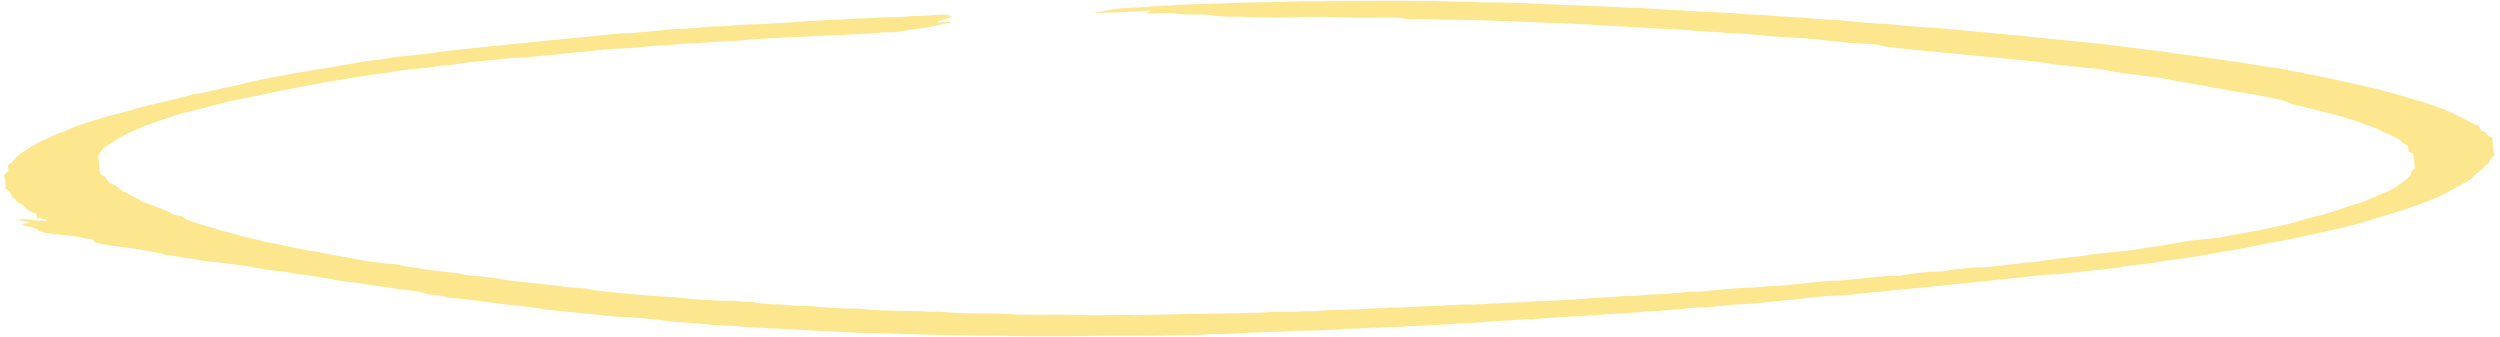 <?xml version="1.0" encoding="UTF-8"?> <svg xmlns="http://www.w3.org/2000/svg" width="453" height="61" viewBox="0 0 453 61" fill="none"><path d="M93.196 10.459L94.972 10.423L107.957 9.156C109.767 8.929 111.606 8.795 113.305 8.767L119.504 8.231C119.966 8.238 120.459 8.23 120.974 8.206C122.583 8.042 124.243 7.874 126.015 7.797L126.015 7.797C127.366 7.763 128.78 7.682 130.212 7.557C131.287 7.444 132.356 7.393 133.295 7.409C134.985 7.237 136.675 7.1 138.337 7C139.715 6.947 141.117 6.874 142.533 6.781C143.74 6.658 144.916 6.715 146.177 6.617L146.177 6.618C147.422 6.538 148.642 6.487 149.82 6.465C151.391 6.419 152.957 6.322 154.525 6.246C156.094 6.181 157.703 6.079 159.325 5.944C159.668 5.891 160.032 5.854 160.381 5.837C162.119 5.94 163.764 5.607 165.412 5.326C166.184 5.211 166.973 5.109 167.769 5.024L172.399 4.067C172.07 3.831 170.381 4.199 169.953 4.015L169.934 3.82C169.93 3.79 170.879 3.62 171.273 3.508L171.276 3.508C171.837 3.346 172.194 3.167 172.291 3.001C172.292 2.789 171.706 2.651 170.783 2.647C169.639 2.732 168.506 2.799 167.397 2.846C166.394 2.858 165.338 2.907 164.259 2.989C163.911 3.038 163.552 3.075 163.204 3.096C161.801 3.064 160.25 3.106 158.64 3.219C156.778 3.408 155.242 3.295 153.582 3.464C151.922 3.632 150.539 3.545 148.829 3.708C147.767 3.774 146.717 3.822 145.692 3.851C144.636 3.958 143.528 4.071 142.416 4.122C140.866 4.176 139.277 4.265 137.665 4.387C135.419 4.417 133.018 4.552 130.591 4.785L129.32 4.78C127.046 4.907 124.591 5.26 122.403 5.244L114.196 6.016L112.42 6.052C101.604 7.151 90.724 8.132 79.466 9.401L77.618 9.723L73.493 10.142C72.959 10.175 72.412 10.231 71.883 10.306C70.004 10.644 67.994 10.918 65.967 11.114C64.014 11.497 61.993 11.858 59.927 12.194C58.341 12.418 56.797 12.676 55.328 12.961C54.331 13.145 53.227 13.299 52.28 13.488L52.283 13.488C48.839 14.061 45.635 14.737 42.827 15.484C41.081 15.822 39.416 16.185 37.854 16.569C37.437 16.681 36.965 16.785 36.463 16.876C35.922 16.966 35.371 17.05 34.812 17.127C34.072 17.337 33.281 17.572 32.439 17.793C31.596 18.013 30.651 18.213 29.758 18.428L29.758 18.427C27.702 18.868 25.804 19.346 24.108 19.85C23.75 19.971 23.335 20.087 22.872 20.194C19.676 21 16.778 21.854 14.236 22.738C13.351 23.059 12.536 23.383 11.793 23.711C8.929 24.801 6.647 25.915 5.014 27.019C3.71 27.757 2.811 28.489 2.338 29.195C2.364 29.451 1.331 29.774 1.408 30.035C1.485 30.297 1.46 30.548 1.487 30.814C1.564 30.878 1.571 30.951 1.509 31.029C0.804 31.485 0.586 31.924 0.874 32.305L1.021 33.75C0.904 33.909 0.919 34.058 1.066 34.191C1.777 34.688 2.175 35.231 2.247 35.809C2.502 35.868 2.696 35.938 2.828 36.02C2.854 36.276 2.88 36.532 3.357 36.742C3.835 36.953 4.304 37.05 4.278 37.291L4.278 37.29C4.52 37.685 4.983 38.051 5.66 38.382C6.481 38.596 6.832 38.9 6.663 39.253C6.631 39.329 6.638 39.401 6.685 39.468C7.308 39.592 7.98 39.7 8.552 39.827C8.623 39.853 8.627 39.89 8.563 39.929C8.501 39.968 8.376 40.007 8.218 40.037C6.492 40.047 5.648 39.76 4.119 39.719C3.975 39.719 3.808 39.736 3.667 39.765C3.535 39.803 3.464 39.847 3.467 39.883C3.471 39.92 3.55 39.948 3.687 39.96C3.948 40.026 4.309 40.072 4.62 40.134L5.502 40.303L3.909 40.631L3.906 40.63C4.185 40.766 4.52 40.891 4.91 41.005C5.975 41.208 6.711 41.486 7.078 41.82C7.311 41.977 7.722 42.104 8.283 42.194C8.7 42.274 9.166 42.341 9.678 42.394L12.351 42.692L12.351 42.692C13.171 42.755 13.885 42.854 14.463 42.984C15.042 43.174 16.064 43.236 16.844 43.415L17.257 43.984L17.26 43.984C18.848 44.328 20.682 44.614 22.735 44.836C25.154 45.151 27.336 45.532 29.254 45.975C29.575 46.074 29.959 46.159 30.397 46.231C31.935 46.354 32.778 46.661 34.168 46.81C35.554 46.959 36.608 47.308 38.297 47.426C39.986 47.544 41.075 47.744 42.463 47.904C43.612 48.025 44.649 48.179 45.558 48.365C47.048 48.688 48.78 48.953 50.721 49.155C51.665 49.237 52.467 49.361 53.099 49.525C53.569 49.639 54.163 49.726 54.852 49.782C56.853 49.972 58.211 50.331 60.014 50.561C60.808 50.779 61.838 50.944 63.064 51.048C64.337 51.188 65.494 51.361 66.521 51.567C67.459 51.792 69.041 51.859 70.127 52.049C71.836 52.362 73.991 52.557 75.902 52.849L77.731 53.336C78.713 53.495 80.193 53.541 80.778 53.813L80.778 53.814C81.022 53.89 81.356 53.947 81.76 53.983C84.206 54.202 86.507 54.466 88.654 54.774C90.649 55.061 92.78 55.311 95.033 55.523C96.19 55.644 97.244 55.797 98.178 55.98C98.941 56.116 99.821 56.221 100.804 56.292L110.614 57.273L110.611 57.273C111.084 57.338 111.638 57.38 112.25 57.396C114.508 57.484 116.586 57.641 118.447 57.864C119.878 57.957 120.67 58.228 122.153 58.306C123.636 58.383 124.968 58.495 126.351 58.603C127.733 58.712 128.1 58.819 129.072 58.886C130.045 58.953 131.775 58.984 133.105 59.046C134.433 59.108 134.965 59.333 136.335 59.318L136.335 59.318C137.417 59.348 138.429 59.409 139.353 59.498C140.303 59.509 141.209 59.542 142.056 59.596C143.685 59.719 145.392 59.815 147.168 59.883C148.856 59.991 150.743 60.048 152.279 60.151C153.059 60.169 153.809 60.2 154.524 60.244C155.755 60.345 157.151 60.388 158.655 60.373C160.422 60.395 162.124 60.447 163.754 60.527C168.85 60.662 173.948 60.806 179.286 60.812C182.032 60.813 184.383 60.947 187.379 60.922C191.398 60.949 195.518 60.924 199.723 60.847C201.739 60.812 203.708 60.806 205.616 60.828C207.985 60.864 210.485 60.832 213.08 60.733L213.584 60.681C214.943 60.733 216.459 60.716 218.052 60.631C219.661 60.468 221.046 60.596 222.662 60.473L222.66 60.474C223.643 60.472 224.712 60.42 225.796 60.32C226.851 60.213 227.824 60.28 228.885 60.203C229.944 60.126 231.88 60.178 233.59 59.984C234.125 59.941 234.643 59.923 235.108 59.933C237.715 59.933 240.503 59.828 243.362 59.622C244.669 59.489 245.65 59.638 246.956 59.485L246.958 59.484C248.052 59.378 249.122 59.337 250.047 59.368C251.557 59.214 252.787 59.306 254.245 59.169C255.706 59.031 257.031 59.062 258.442 58.96C259.854 58.858 261.228 58.853 262.64 58.761L262.64 58.761C263.912 58.645 265.166 58.581 266.333 58.572C266.683 58.547 267.04 58.51 267.388 58.465C269.2 58.282 271.005 58.158 272.739 58.096C274.162 58.107 276.008 57.764 277.443 57.867C277.79 57.855 278.159 57.817 278.501 57.759C280.998 57.572 283.476 57.417 285.924 57.295C286.693 57.362 287.686 57.116 288.446 57.101C289.301 57.074 290.181 57.026 291.074 56.958C292.282 56.836 293.504 56.856 294.716 56.775C295.928 56.693 296.88 56.555 297.986 56.442C298.928 56.389 299.86 56.35 300.77 56.325L304.9 55.957C305.43 55.882 305.976 55.827 306.51 55.793C308.216 55.759 310.044 55.633 311.861 55.426C313.57 55.229 315.29 55.108 316.907 55.068C317.624 55.025 318.36 54.95 319.071 54.848C322.34 54.516 325.569 54.26 328.831 53.856C330.452 53.661 332.093 53.556 333.577 53.55C345.96 52.364 358.286 51.112 370.504 49.798L372.78 49.691L383.892 48.499L385.638 48.167L385.638 48.166C387.99 47.942 390.325 47.624 392.507 47.231C394.67 46.984 396.795 46.678 398.818 46.32C400.667 46.007 402.512 45.654 404.363 45.352C405.399 45.184 406.402 44.999 407.357 44.8C408.005 44.672 408.601 44.529 409.248 44.401C411.394 44.006 413.591 43.618 415.685 43.208C417.779 42.799 419.311 42.374 421.202 41.975L421.2 41.975C424.217 41.35 426.976 40.657 429.377 39.923L436.177 37.813C438.023 37.175 439.758 36.529 441.368 35.878C442.264 35.511 443.01 35.14 443.596 34.771C444.607 34.233 445.572 33.701 446.534 33.168L446.531 33.168C447.418 32.738 447.995 32.308 448.233 31.898C448.515 31.62 448.877 31.338 449.317 31.053C449.715 30.731 450.023 30.413 450.236 30.101C450.402 29.926 450.657 29.747 450.996 29.568C450.999 29.148 451.314 28.701 451.928 28.241C452.061 28.081 452.045 27.931 451.883 27.801L451.58 24.819C450.134 24.583 451.038 23.974 449.64 23.743L449.142 22.831C447.87 22.328 447.007 21.816 446.04 21.313C444.143 20.264 441.733 19.3 438.834 18.433C437.419 18.007 435.903 17.602 434.538 17.172C432.108 16.457 429.443 15.791 426.557 15.177C423.747 14.541 420.939 13.905 417.782 13.356C417.35 13.1 416.024 13.059 415.292 12.874L415.294 12.874C414.474 12.665 413.555 12.479 412.542 12.315C411.662 12.166 410.585 12.058 409.656 11.925C408.727 11.791 407.482 11.545 406.347 11.371C404.537 11.079 402.532 10.847 400.674 10.57L400.676 10.571C398.881 10.278 396.954 10.021 394.905 9.801C392.681 9.43 390.271 9.107 387.689 8.836C384.139 8.335 380.36 7.896 376.374 7.523C372.47 7.122 368.567 6.721 364.613 6.347L352.297 5.176C351.272 5.066 350.14 4.991 348.92 4.95C347.749 4.891 346.651 4.805 345.639 4.693C343.467 4.458 341.119 4.278 338.623 4.153C337.623 4.093 336.68 4.012 335.802 3.912C334.056 3.695 332.077 3.548 329.911 3.475C329.451 3.463 329.034 3.432 328.684 3.383C326.163 3.09 322.906 3.049 320.336 2.771C318.062 2.697 315.924 2.567 313.943 2.385C312.149 2.247 310.162 2.19 308.221 2.098C306.28 2.005 305.614 1.949 304.335 1.871C303.057 1.794 301.067 1.716 299.58 1.598L299.58 1.599C298.179 1.503 296.712 1.431 295.186 1.383C292.483 1.275 290.076 1.116 287.17 1.028C284.264 0.94 281.76 0.811 279.056 0.703L279.054 0.703C276.161 0.543 273.073 0.458 269.83 0.45C268.155 0.465 266.966 0.275 265.242 0.305L265.239 0.306C263.711 0.326 262.285 0.289 261.01 0.197C259.95 0.159 258.824 0.148 257.651 0.166C252.562 0.103 246.876 0.174 241.486 0.163L241.489 0.162C240.274 0.215 239.087 0.246 237.938 0.254C237.023 0.225 236.032 0.232 234.993 0.274C233.882 0.259 232.685 0.29 231.444 0.365C227.29 0.42 223.043 0.533 218.721 0.705C217.494 0.644 215.939 0.843 214.618 0.843C213.296 0.843 212.093 1.007 210.975 1.027C209.581 1.081 208.137 1.179 206.686 1.318C206.18 1.357 205.686 1.379 205.218 1.384C204.208 1.399 203.093 1.494 202.043 1.655C200.683 1.865 199.347 2.091 198.045 2.33C199.172 2.402 200.524 2.213 201.645 2.254L201.647 2.254C202.616 2.26 203.661 2.223 204.735 2.147C205.949 2.086 207.211 1.999 208.424 1.927L207.86 2.378C208.536 2.527 209.585 2.358 210.35 2.363L212.639 2.39L212.639 2.39C213.079 2.473 213.58 2.54 214.135 2.59C214.877 2.624 215.679 2.633 216.525 2.616C217.723 2.593 218.767 2.652 219.542 2.786C220.678 2.965 222.156 3.047 223.835 3.022C225.31 3.017 226.539 3.131 228.013 3.126C230.621 3.205 233.443 3.187 236.396 3.071C238.571 3.035 240.665 3.047 242.65 3.109C243.537 3.148 244.474 3.168 245.452 3.165L253.282 3.177C254.259 3.285 254.741 3.536 256.311 3.48L256.311 3.48C257.187 3.444 258.012 3.444 258.752 3.481C261.359 3.63 264.502 3.548 267.258 3.652C270.014 3.755 273.78 3.817 276.847 3.971C281.649 4.218 287.047 4.311 291.407 4.686C295.689 4.821 299.386 5.18 303.719 5.309L303.719 5.309C304.177 5.326 304.606 5.355 304.998 5.396C306.704 5.562 308.538 5.687 310.475 5.771C312.085 5.911 313.795 6.017 315.59 6.09C316.043 6.106 316.455 6.137 316.818 6.183C319.484 6.419 321.953 6.696 325.067 6.825C328.182 6.954 330.196 7.277 332.711 7.508L332.711 7.508C334.554 7.736 336.638 7.893 338.908 7.975C339.382 7.984 339.775 8.026 340.039 8.098C341.462 8.425 343.2 8.677 345.199 8.847C346.586 9.007 348.074 9.135 349.511 9.279L366.963 10.963C368.319 11.078 369.559 11.229 370.67 11.415C371.874 11.623 373.217 11.795 374.686 11.928C375.971 12.066 377.304 12.19 378.54 12.344C380.332 12.482 381.835 12.711 382.981 13.021C384.158 13.088 384.59 13.344 385.866 13.4C386.753 13.492 387.581 13.602 388.34 13.729C390.392 13.947 392.226 14.229 393.814 14.57C394.58 14.747 395.465 14.896 396.451 15.017C397.027 15.104 397.561 15.201 398.057 15.309C399.194 15.483 400.082 15.735 401.169 15.914L401.166 15.914C402.338 16.032 403.304 16.211 404.016 16.443C407.149 16.857 409.971 17.357 412.453 17.935C413.419 18.109 414.18 18.332 414.706 18.597C415.017 18.78 415.48 18.939 416.075 19.068C417.834 19.376 418.947 19.812 420.557 20.145C422.477 20.585 424.223 21.065 425.785 21.581C427.249 21.991 428.268 22.488 429.633 22.919C430.998 23.349 431.607 23.836 432.718 24.272C433.086 24.4 433.307 24.564 433.577 24.713L433.574 24.713C434.358 25.008 434.904 25.345 435.202 25.717C435.235 26.045 436.373 26.22 436.355 26.573C436.341 26.926 436.416 27.167 436.45 27.506L437.298 27.834L437.572 30.528L436.956 30.974C436.954 31.3 436.835 31.637 436.603 31.983C436.142 32.464 435.43 32.951 434.768 33.432L434.766 33.432C434.173 33.907 433.335 34.388 432.269 34.866C431.248 35.312 429.97 35.762 429.002 36.234C428.441 36.522 427.595 36.804 426.543 37.053C426.141 37.161 425.792 37.277 425.512 37.396C423.584 38.127 421.255 38.831 418.609 39.484C417.889 39.668 417.212 39.858 416.582 40.053L414.606 40.606C413.113 40.923 411.722 41.23 410.276 41.522C409.033 41.791 407.711 42.036 406.334 42.254C404.844 42.503 403.41 42.778 402.045 43.072L396.965 43.589C395.169 43.937 393.214 44.198 391.421 44.566C389.208 44.791 387.27 45.226 385.107 45.456L379.021 46.075L377.123 46.402L377.123 46.402C374.181 46.684 371.252 47.058 368.441 47.512L366.469 47.609L366.469 47.609C366.161 47.679 365.824 47.74 365.472 47.793L359.692 48.432L357.308 48.488L354.088 48.816L352.093 49.173L349.511 49.27L349.508 49.271C348.654 49.347 347.798 49.434 346.943 49.531C346.046 49.66 345.162 49.799 344.292 49.946L342.264 49.986L333.053 50.87L331.328 50.89L322.169 51.821C320.871 51.825 319.447 51.91 318.026 52.066C316.949 52.165 315.895 52.211 314.939 52.204L308.139 52.822L306.109 52.853L303.644 53.103C302.384 53.235 301.129 53.313 299.956 53.333C299.274 53.352 298.556 53.4 297.837 53.476C296.934 53.57 296.037 53.622 295.208 53.629C294.909 53.614 294.559 53.621 294.194 53.65C291.426 53.931 289.137 53.905 286.168 54.196L286.168 54.196C285.82 54.247 285.461 54.284 285.11 54.303C282.972 54.282 280.513 54.594 278.33 54.599C275.964 54.839 273.824 54.767 271.455 54.976C269.874 54.93 267.823 55.263 266.394 55.19C264.964 55.118 262.994 55.256 261.331 55.394C258.337 55.429 254.963 55.752 252.064 55.725C248.376 55.956 244.763 56.102 241.282 56.158C239.712 56.225 238.012 56.491 236.576 56.378C234.813 56.473 233.108 56.514 231.506 56.5C230.86 56.496 230.154 56.526 229.432 56.586C228.88 56.642 228.334 56.676 227.816 56.688C225.069 56.678 221.99 56.866 219.291 56.83C217.043 56.814 214.678 56.86 212.24 56.967C210.861 57.016 209.52 57.039 208.231 57.033C206.959 57.027 205.399 57.186 204.32 57.057C203.903 57.024 203.391 57.025 202.845 57.062C200.799 57.121 198.812 57.139 196.903 57.117C194.349 57.015 191.62 56.987 188.763 57.033C187.798 57.038 186.831 57.023 185.865 57.017C184.898 57.012 184.748 57.048 184.441 57.007L184.439 57.007C182.419 56.83 180.088 56.762 177.558 56.806C174.965 56.791 172.561 56.687 170.409 56.497C168.58 56.507 167.143 56.363 165.311 56.352C163.48 56.342 161.591 56.265 159.706 56.228L159.709 56.228C159.239 56.218 158.796 56.197 158.381 56.166C157.408 56.089 156.532 55.981 155.511 55.93C154.49 55.879 153.53 55.935 152.709 55.873C151.325 55.831 150.027 55.755 148.823 55.647C147.833 55.5 146.57 55.433 145.142 55.452C144.342 55.44 143.628 55.389 143.045 55.302C142.15 55.206 141.136 55.149 140.027 55.133C139.104 55.105 138.275 55.039 137.567 54.938C137.106 54.871 136.692 54.791 136.325 54.701C134.549 54.747 133.656 54.445 131.932 54.496C130.21 54.546 129.632 54.367 128.311 54.367C127.229 54.336 126.246 54.266 125.39 54.157C123.596 53.971 121.697 53.818 119.703 53.699C116.219 53.479 112.944 53.185 109.904 52.821C108.642 52.732 107.56 52.583 106.708 52.38C106.284 52.3 105.781 52.239 105.217 52.2C104.24 52.082 102.869 52.097 102.036 51.913L102.036 51.912C101.127 51.768 100.111 51.653 99.001 51.568L96.328 51.27L93.243 50.932C92.824 50.901 92.446 50.856 92.112 50.799C90.449 50.478 88.529 50.222 86.392 50.034C85.147 49.938 84.082 49.784 83.245 49.578C82.855 49.489 82.367 49.423 81.803 49.383L76.658 48.777C75.657 48.434 73.368 48.407 72.465 48.033C72.147 47.9 71.229 47.88 70.612 47.808C69.994 47.736 68.299 47.556 67.215 47.407L67.218 47.407C66.272 47.275 65.391 47.126 64.581 46.96C62.451 46.525 59.877 46.206 57.948 45.709C57.06 45.478 55.33 45.447 54.688 45.139C52.572 44.837 51.202 44.355 49.187 44.021C47.171 43.688 45.9 43.185 43.984 42.842C41.578 42.165 39.119 41.494 36.861 40.781C35.887 40.552 35.079 40.287 34.441 39.992C33.626 39.815 33.209 39.553 33.248 39.243L31.434 38.91C30.927 38.56 30.283 38.231 29.503 37.926C28.139 37.495 27.32 36.958 25.706 36.583L25.709 36.583C25.513 36.347 25.218 36.124 24.826 35.917C23.672 35.568 23.415 35.025 22.313 34.702L22.315 34.702C22.103 34.618 21.989 34.517 21.98 34.405C21.477 33.948 20.753 33.522 19.816 33.134L19.044 32.032C18.629 31.849 18.319 31.649 18.12 31.433L18.008 30.326L17.817 28.441L17.817 28.44C17.93 27.873 18.297 27.285 18.909 26.683C18.954 26.606 19.064 26.524 19.24 26.443C20.159 25.987 20.674 25.541 21.441 25.101L21.441 25.101C23.61 23.825 26.68 22.549 30.512 21.332L33.023 20.529C34.412 20.209 35.753 19.879 37.039 19.541C39.028 18.965 41.265 18.425 43.687 17.934C46.673 17.299 49.76 16.685 52.797 16.055C56.465 15.335 60.275 14.664 64.183 14.049C65.785 13.759 67.472 13.508 69.191 13.302C70.8 13.139 72.238 12.775 73.899 12.617C75.34 12.486 76.785 12.339 78.226 12.177C78.593 12.14 78.953 12.086 79.276 12.018C80.171 11.814 80.986 11.845 81.792 11.763L84.243 11.369L93.196 10.459Z" fill="#FCE78E"></path></svg> 